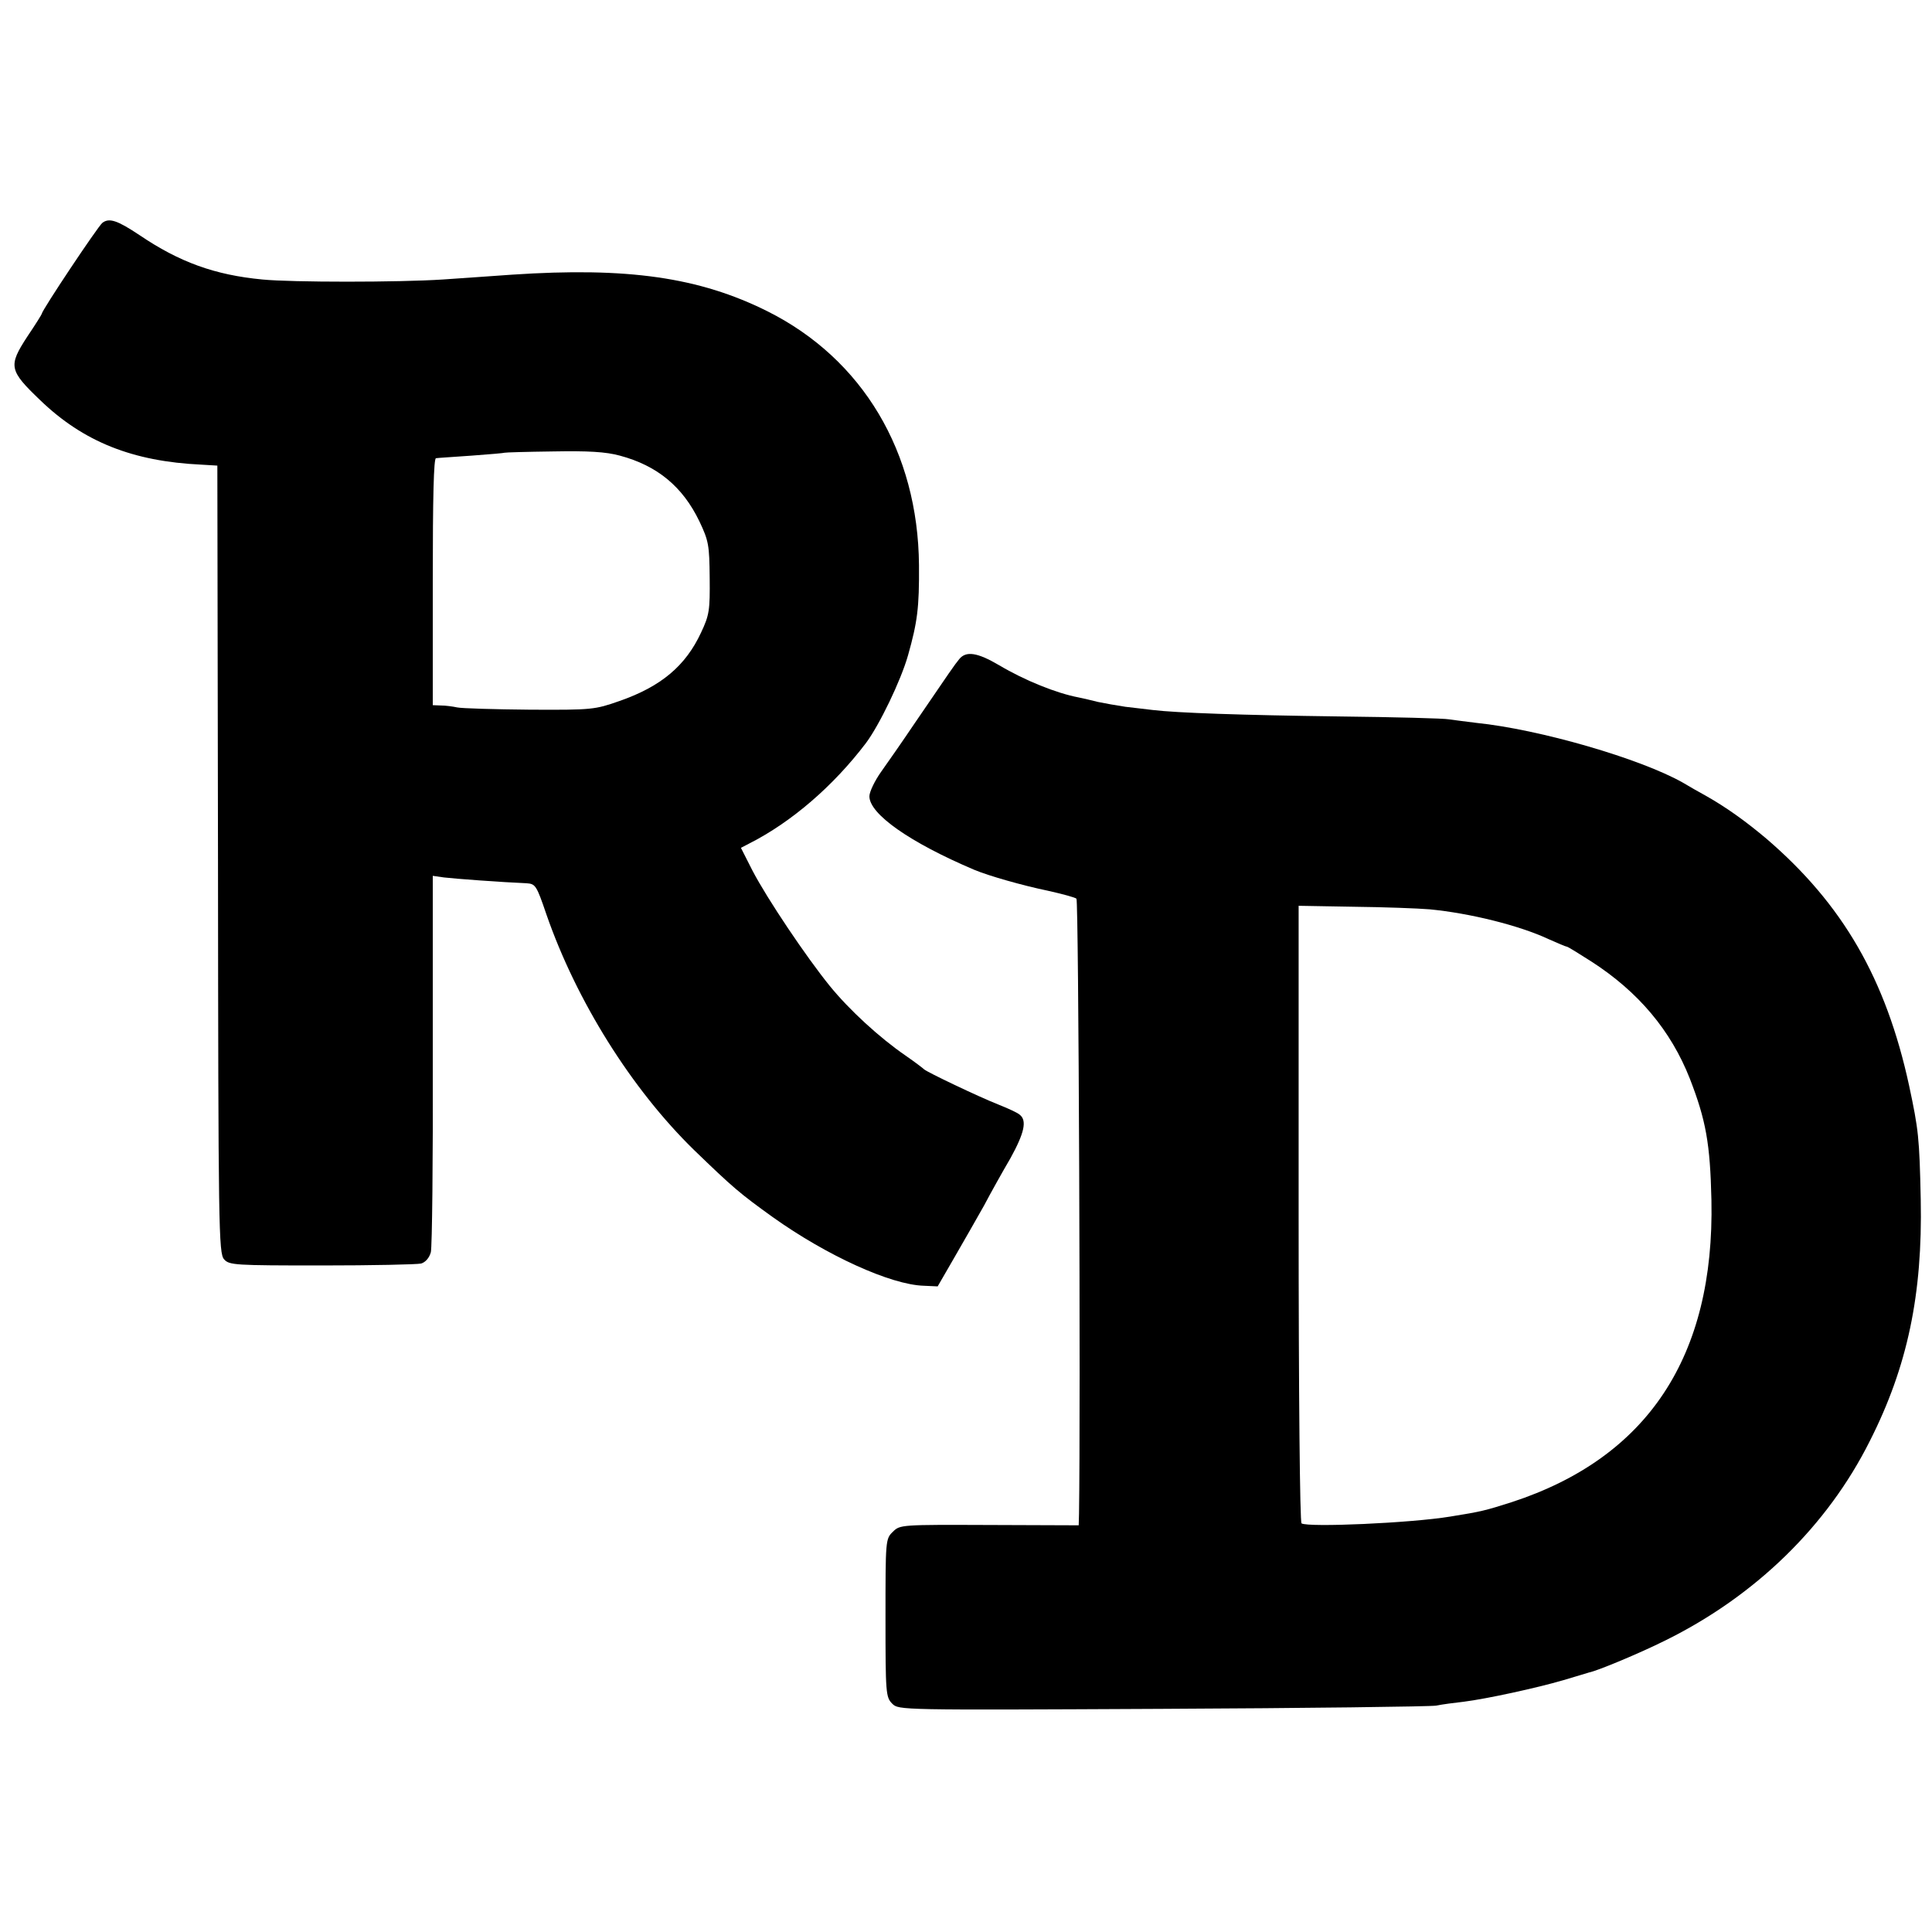 <?xml version="1.0" standalone="no"?>
<!DOCTYPE svg PUBLIC "-//W3C//DTD SVG 20010904//EN"
 "http://www.w3.org/TR/2001/REC-SVG-20010904/DTD/svg10.dtd">
<svg version="1.0" xmlns="http://www.w3.org/2000/svg"
 width="600pt" height="600pt" viewBox="0 0 600 600"
 preserveAspectRatio="xMidYMid meet">
<g transform="translate(0,600) scale(0.1,-0.1)"
fill="#000000" stroke="none">
<path d="M318 5308 c-14 -11 -188 -272 -188 -282 0 -2 -20 -34 -45 -71 -60
-92 -57 -105 40 -198 134 -129 287 -190 500 -200 l50 -3 2 -1222 c1 -1151 2
-1224 19 -1243 16 -18 33 -19 303 -19 157 0 296 3 309 6 13 4 25 17 30 35 4
16 7 286 6 599 l0 570 35 -5 c33 -4 182 -15 256 -18 28 -2 31 -6 62 -97 93
-268 264 -542 459 -732 120 -116 141 -134 244 -208 167 -119 366 -210 469
-213 l43 -2 52 90 c29 50 70 122 92 161 21 40 58 106 82 147 43 78 52 117 29
135 -6 6 -37 20 -67 32 -61 24 -222 101 -230 109 -3 3 -29 23 -58 43 -80 55
-174 141 -235 216 -73 90 -194 270 -240 358 l-36 71 27 14 c130 66 260 178
361 311 42 56 109 195 131 273 29 103 35 147 34 280 -3 352 -175 640 -470 788
-212 106 -435 138 -794 114 -58 -4 -154 -11 -215 -15 -139 -9 -468 -9 -560 0
-148 14 -258 54 -382 138 -69 46 -94 54 -115 38z m1607 -723 c116 -31 195 -96
247 -204 29 -61 31 -74 32 -176 1 -100 -1 -115 -27 -170 -48 -103 -124 -167
-253 -212 -77 -27 -85 -28 -279 -27 -110 1 -211 4 -225 7 -14 3 -36 6 -50 6
l-26 1 0 383 c0 265 3 384 10 384 6 1 56 4 111 8 55 4 101 8 102 9 1 1 69 3
150 4 109 2 164 -1 208 -13z"/>
<path d="M2979 3953 c-15 -18 -27 -36 -141 -203 -35 -52 -81 -118 -101 -146
-20 -28 -37 -63 -37 -77 0 -55 125 -143 325 -228 45 -19 151 -49 228 -65 45
-10 86 -21 90 -25 7 -5 13 -1587 8 -1910 l-1 -36 -277 1 c-274 1 -278 1 -300
-21 -23 -22 -23 -26 -23 -268 0 -234 1 -246 21 -266 20 -20 23 -20 837 -16
449 2 833 7 852 10 19 4 58 9 85 12 72 9 228 43 310 67 39 12 75 22 80 24 26
5 158 60 238 100 279 138 502 355 634 619 117 231 164 455 158 750 -4 192 -7
217 -36 353 -72 332 -206 564 -444 768 -63 53 -124 97 -188 133 -20 11 -52 29
-70 40 -132 75 -446 166 -642 186 -33 4 -71 9 -85 11 -14 3 -167 7 -342 9
-303 4 -503 11 -578 20 -19 2 -57 7 -85 10 -27 4 -66 11 -85 15 -19 5 -46 11
-60 14 -69 13 -168 53 -247 100 -68 40 -103 45 -124 19z m1461 -777 c125 -12
278 -50 368 -92 29 -13 55 -24 58 -24 3 0 37 -21 76 -46 146 -94 247 -214 306
-364 50 -129 63 -201 67 -377 10 -486 -198 -800 -620 -938 -82 -26 -92 -29
-192 -45 -122 -20 -440 -34 -461 -21 -5 4 -9 392 -9 962 l0 956 171 -3 c94 -1
200 -5 236 -8z"/>
</g>
</svg>
